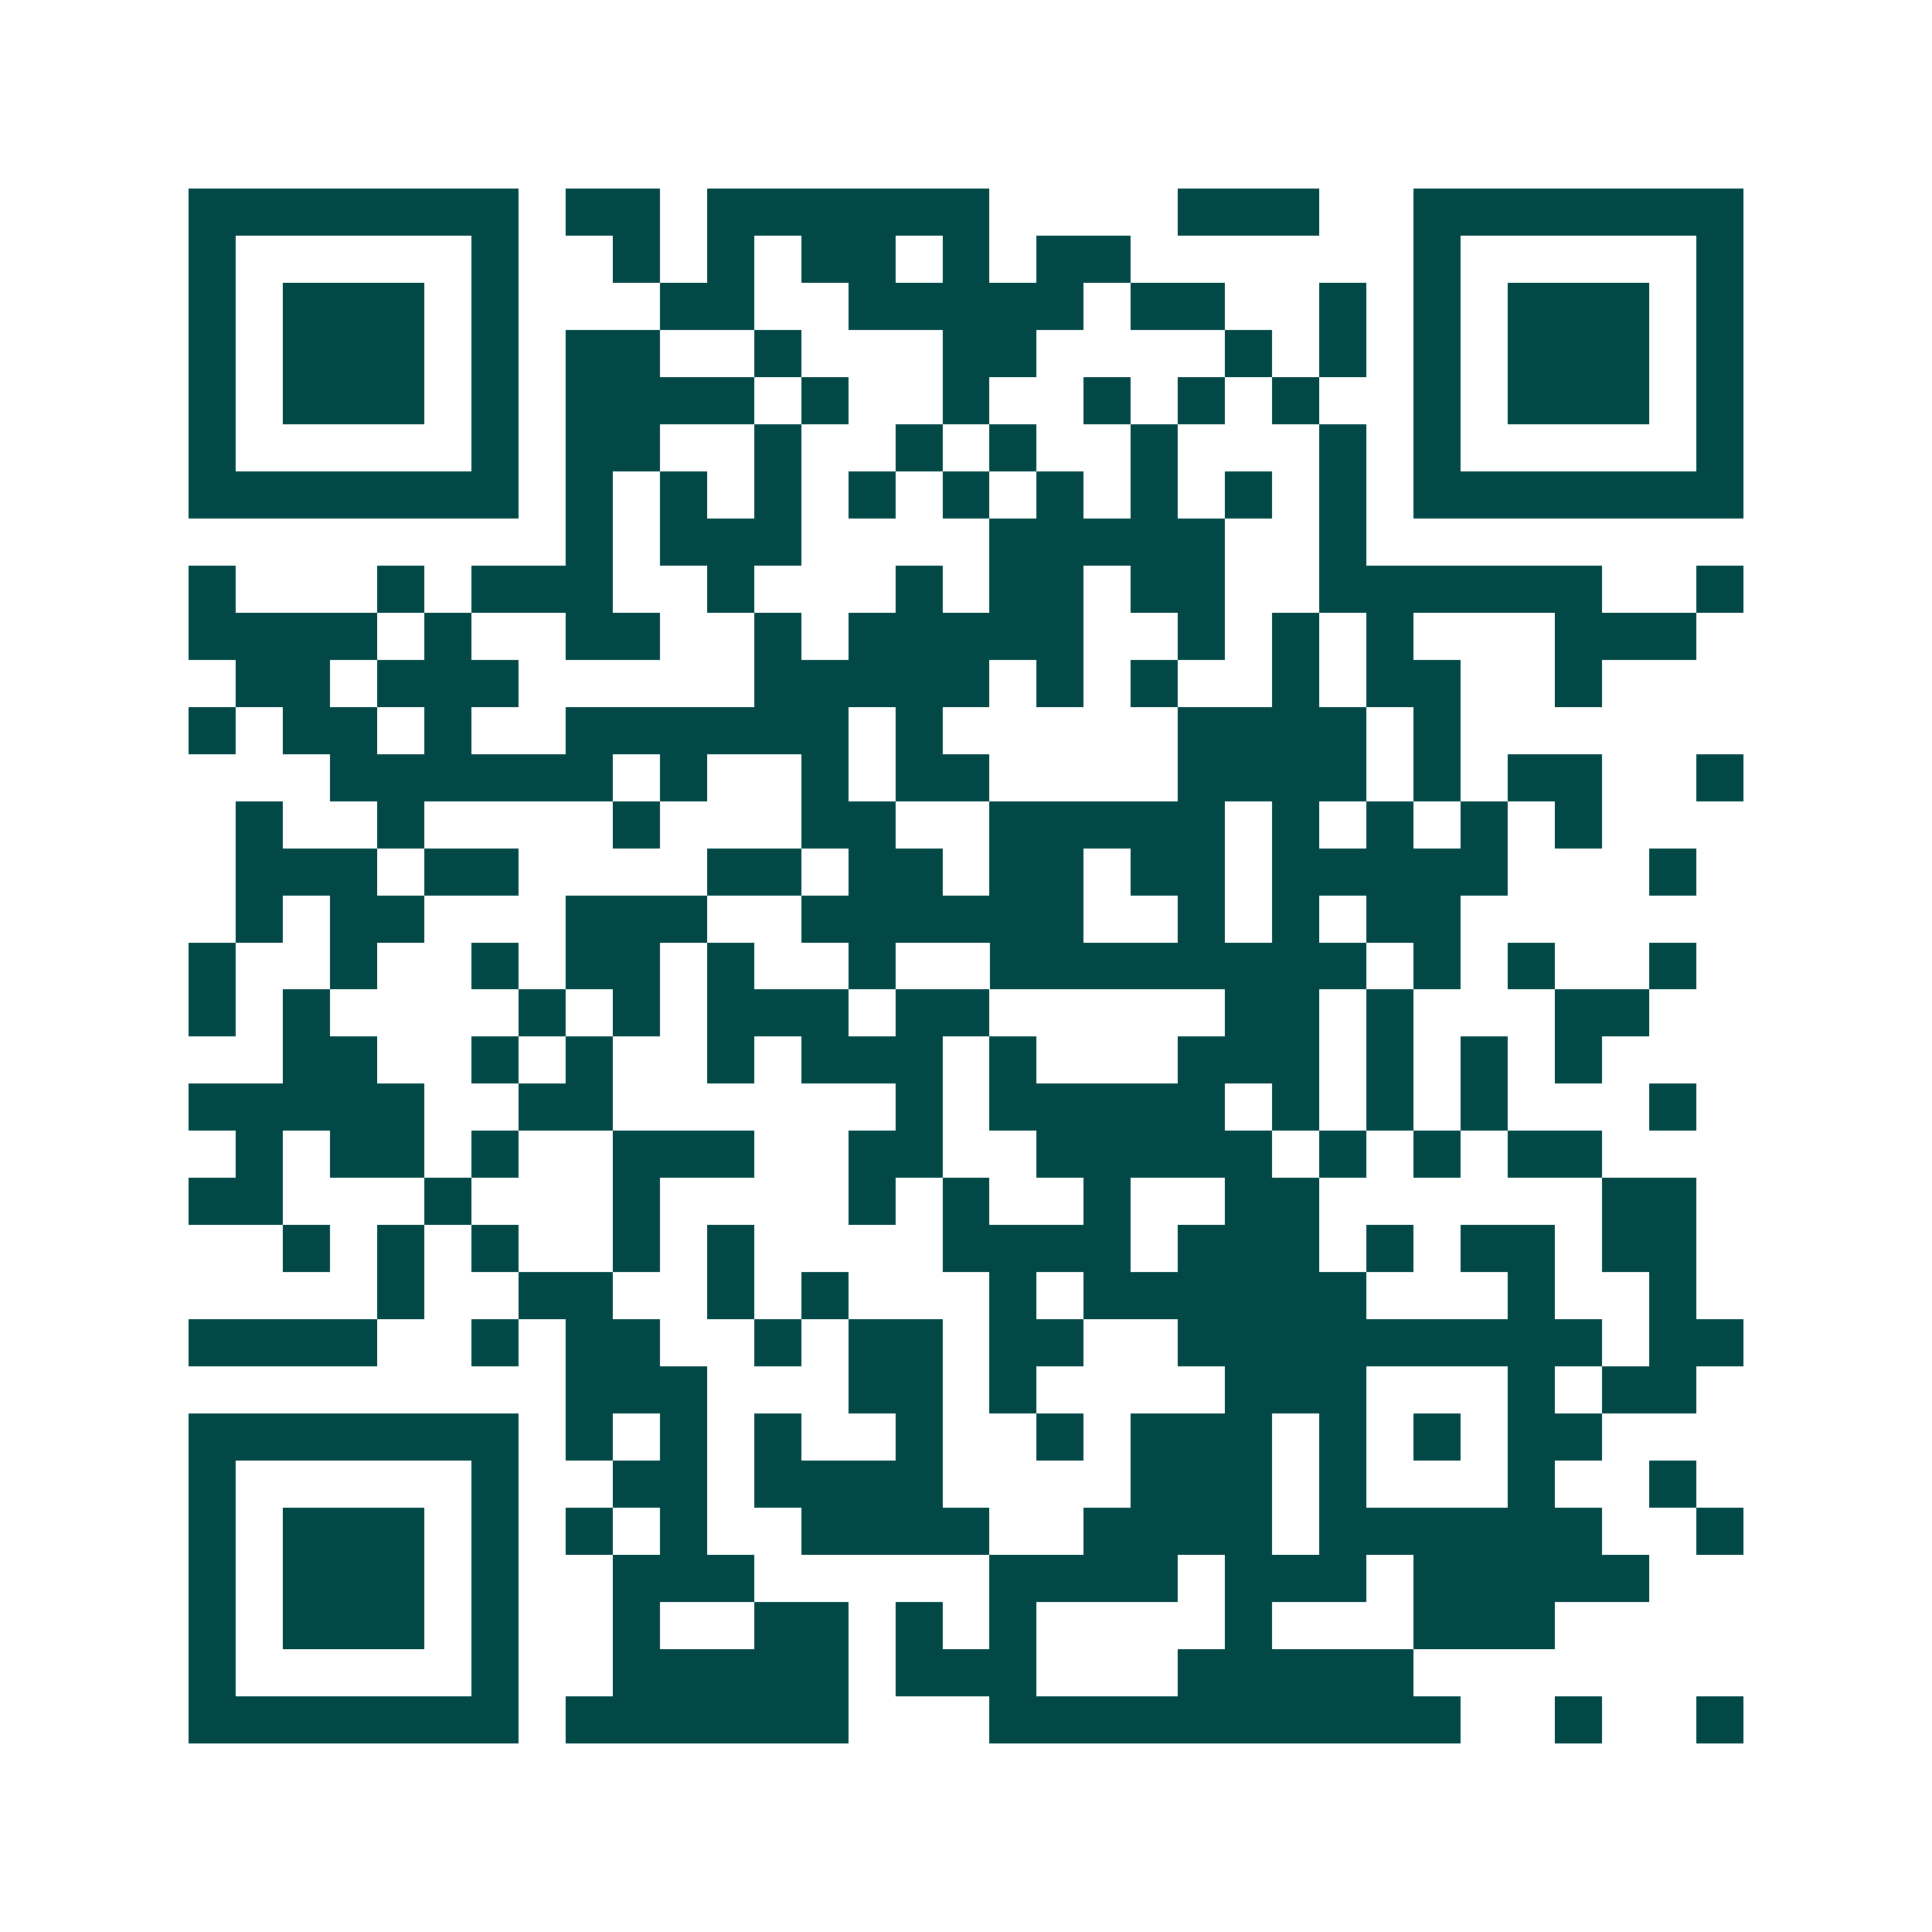 <svg xmlns="http://www.w3.org/2000/svg" width="200" height="200" viewBox="0 0 41 41" shape-rendering="crispEdges"><path fill="#ffffff" d="M0 0h41v41H0z"/><path stroke="#014847" d="M4 4.5h7m1 0h2m1 0h6m4 0h3m2 0h7M4 5.5h1m5 0h1m2 0h1m1 0h1m1 0h2m1 0h1m1 0h2m6 0h1m5 0h1M4 6.5h1m1 0h3m1 0h1m3 0h2m2 0h5m1 0h2m2 0h1m1 0h1m1 0h3m1 0h1M4 7.5h1m1 0h3m1 0h1m1 0h2m2 0h1m3 0h2m4 0h1m1 0h1m1 0h1m1 0h3m1 0h1M4 8.5h1m1 0h3m1 0h1m1 0h4m1 0h1m2 0h1m2 0h1m1 0h1m1 0h1m2 0h1m1 0h3m1 0h1M4 9.5h1m5 0h1m1 0h2m2 0h1m2 0h1m1 0h1m2 0h1m3 0h1m1 0h1m5 0h1M4 10.5h7m1 0h1m1 0h1m1 0h1m1 0h1m1 0h1m1 0h1m1 0h1m1 0h1m1 0h1m1 0h7M12 11.5h1m1 0h3m4 0h5m2 0h1M4 12.5h1m3 0h1m1 0h3m2 0h1m3 0h1m1 0h2m1 0h2m2 0h6m2 0h1M4 13.5h4m1 0h1m2 0h2m2 0h1m1 0h5m2 0h1m1 0h1m1 0h1m3 0h3M5 14.5h2m1 0h3m5 0h5m1 0h1m1 0h1m2 0h1m1 0h2m2 0h1M4 15.5h1m1 0h2m1 0h1m2 0h6m1 0h1m5 0h4m1 0h1M7 16.5h6m1 0h1m2 0h1m1 0h2m4 0h4m1 0h1m1 0h2m2 0h1M5 17.5h1m2 0h1m4 0h1m3 0h2m2 0h5m1 0h1m1 0h1m1 0h1m1 0h1M5 18.5h3m1 0h2m4 0h2m1 0h2m1 0h2m1 0h2m1 0h5m3 0h1M5 19.5h1m1 0h2m3 0h3m2 0h6m2 0h1m1 0h1m1 0h2M4 20.5h1m2 0h1m2 0h1m1 0h2m1 0h1m2 0h1m2 0h8m1 0h1m1 0h1m2 0h1M4 21.5h1m1 0h1m4 0h1m1 0h1m1 0h3m1 0h2m5 0h2m1 0h1m3 0h2M6 22.5h2m2 0h1m1 0h1m2 0h1m1 0h3m1 0h1m3 0h3m1 0h1m1 0h1m1 0h1M4 23.5h5m2 0h2m6 0h1m1 0h5m1 0h1m1 0h1m1 0h1m3 0h1M5 24.5h1m1 0h2m1 0h1m2 0h3m2 0h2m2 0h5m1 0h1m1 0h1m1 0h2M4 25.5h2m3 0h1m3 0h1m4 0h1m1 0h1m2 0h1m2 0h2m6 0h2M6 26.5h1m1 0h1m1 0h1m2 0h1m1 0h1m4 0h4m1 0h3m1 0h1m1 0h2m1 0h2M8 27.5h1m2 0h2m2 0h1m1 0h1m3 0h1m1 0h6m3 0h1m2 0h1M4 28.5h4m2 0h1m1 0h2m2 0h1m1 0h2m1 0h2m2 0h9m1 0h2M12 29.5h3m3 0h2m1 0h1m4 0h3m3 0h1m1 0h2M4 30.5h7m1 0h1m1 0h1m1 0h1m2 0h1m2 0h1m1 0h3m1 0h1m1 0h1m1 0h2M4 31.5h1m5 0h1m2 0h2m1 0h4m4 0h3m1 0h1m3 0h1m2 0h1M4 32.5h1m1 0h3m1 0h1m1 0h1m1 0h1m2 0h4m2 0h4m1 0h6m2 0h1M4 33.5h1m1 0h3m1 0h1m2 0h3m5 0h4m1 0h3m1 0h5M4 34.5h1m1 0h3m1 0h1m2 0h1m2 0h2m1 0h1m1 0h1m4 0h1m3 0h3M4 35.5h1m5 0h1m2 0h5m1 0h3m3 0h5M4 36.5h7m1 0h6m3 0h10m2 0h1m2 0h1"/></svg>
